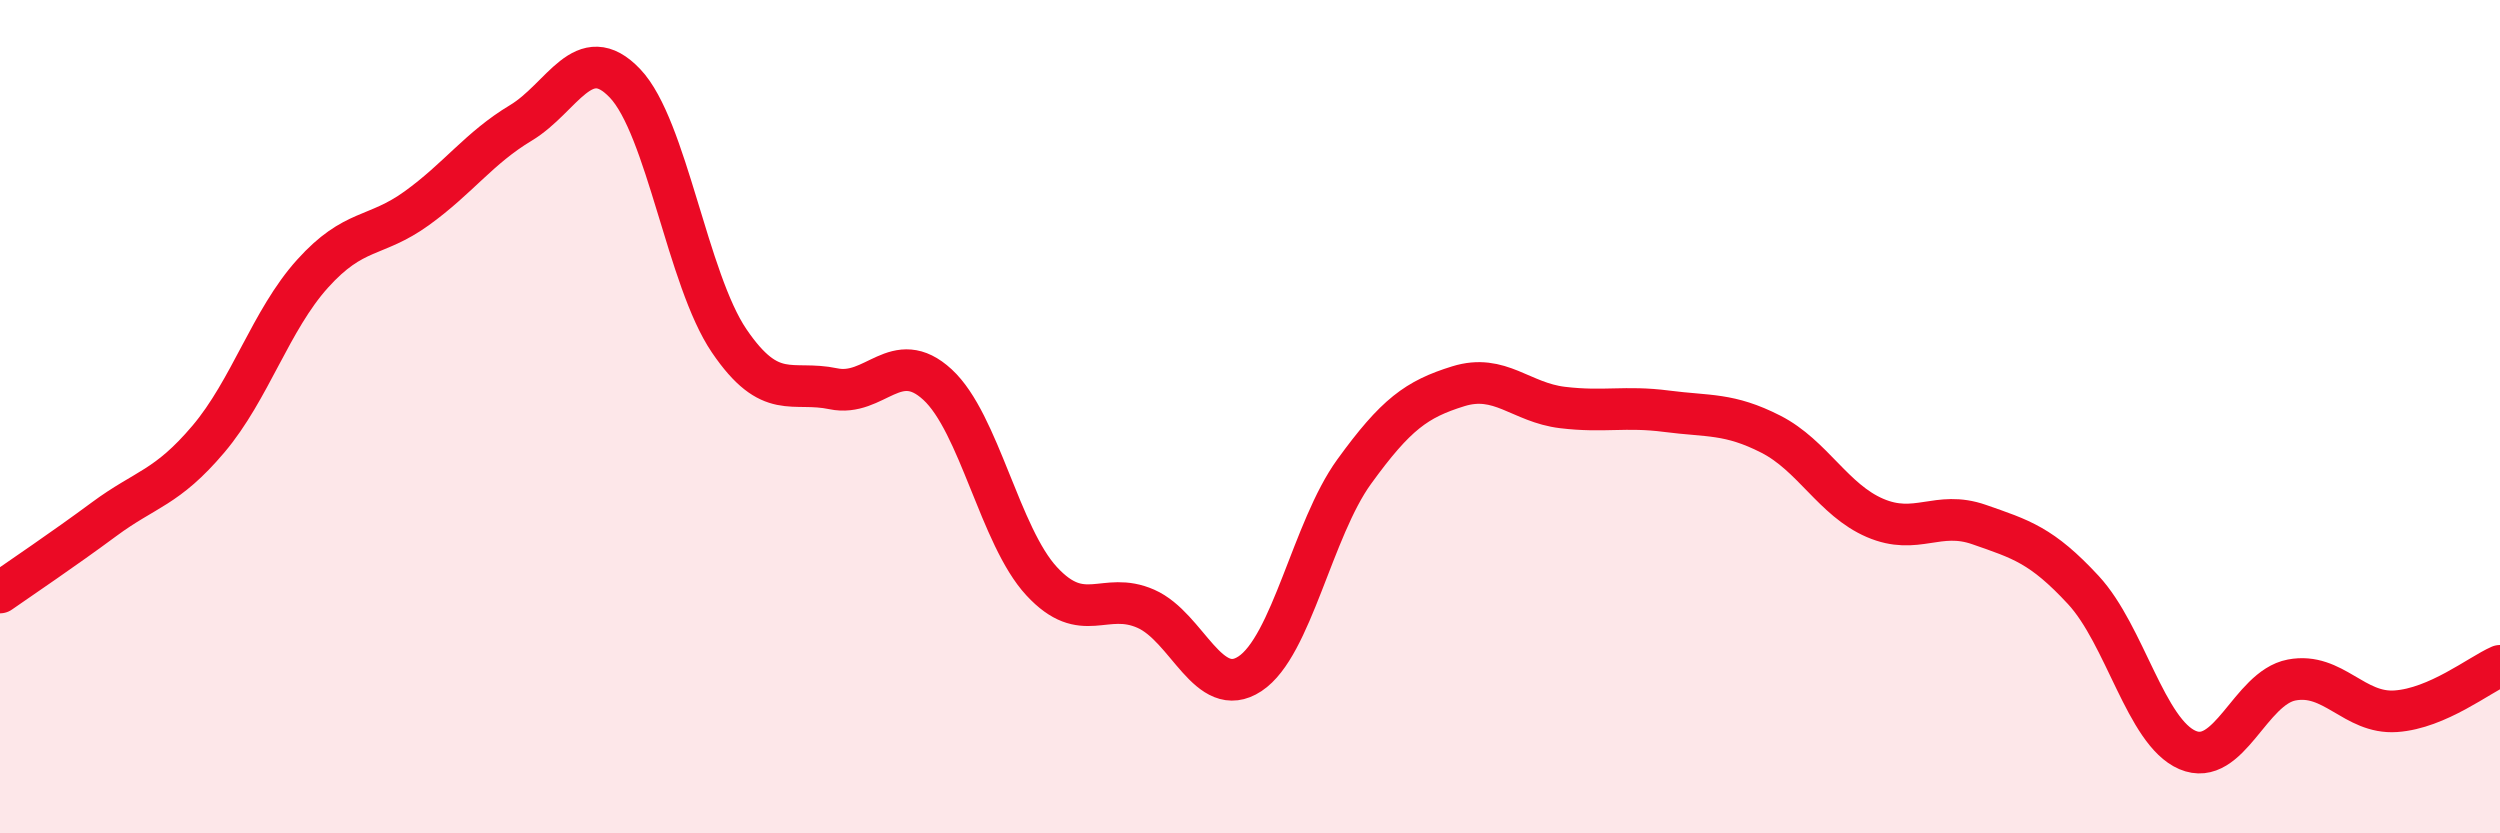 
    <svg width="60" height="20" viewBox="0 0 60 20" xmlns="http://www.w3.org/2000/svg">
      <path
        d="M 0,14.22 C 0.5,13.87 1.5,13.2 2.5,12.46 C 3.5,11.72 4,11.72 5,10.54 C 6,9.36 6.5,7.68 7.5,6.57 C 8.5,5.46 9,5.72 10,5 C 11,4.28 11.5,3.55 12.5,2.95 C 13.5,2.35 14,0.95 15,2 C 16,3.05 16.5,6.71 17.5,8.18 C 18.5,9.65 19,9.12 20,9.33 C 21,9.54 21.5,8.31 22.5,9.23 C 23.5,10.15 24,12.87 25,13.95 C 26,15.03 26.5,14.17 27.5,14.61 C 28.5,15.05 29,16.83 30,16.17 C 31,15.51 31.5,12.7 32.5,11.32 C 33.5,9.94 34,9.58 35,9.27 C 36,8.96 36.5,9.66 37.5,9.78 C 38.5,9.9 39,9.74 40,9.87 C 41,10 41.5,9.91 42.5,10.42 C 43.5,10.93 44,12 45,12.43 C 46,12.86 46.5,12.24 47.5,12.59 C 48.5,12.94 49,13.08 50,14.16 C 51,15.24 51.5,17.57 52.5,18 C 53.5,18.43 54,16.51 55,16.32 C 56,16.13 56.5,17.14 57.5,17.07 C 58.5,17 59.5,16.2 60,15.98L60 20L0 20Z"
        fill="#EB0A25"
        opacity="0.1"
        stroke-linecap="round"
        stroke-linejoin="round"
      />
      <path
        d="M 0,14.22 C 0.5,13.87 1.5,13.2 2.5,12.46 C 3.5,11.72 4,11.72 5,10.54 C 6,9.36 6.5,7.68 7.5,6.57 C 8.5,5.46 9,5.72 10,5 C 11,4.28 11.5,3.55 12.5,2.95 C 13.5,2.35 14,0.95 15,2 C 16,3.05 16.5,6.71 17.5,8.18 C 18.5,9.65 19,9.12 20,9.33 C 21,9.54 21.5,8.31 22.5,9.23 C 23.5,10.15 24,12.87 25,13.95 C 26,15.03 26.5,14.17 27.5,14.61 C 28.5,15.05 29,16.83 30,16.17 C 31,15.51 31.5,12.7 32.5,11.32 C 33.5,9.94 34,9.58 35,9.27 C 36,8.96 36.5,9.66 37.5,9.78 C 38.5,9.9 39,9.74 40,9.87 C 41,10 41.5,9.91 42.5,10.42 C 43.5,10.93 44,12 45,12.43 C 46,12.86 46.5,12.24 47.5,12.59 C 48.5,12.94 49,13.08 50,14.16 C 51,15.24 51.5,17.57 52.5,18 C 53.5,18.43 54,16.51 55,16.32 C 56,16.13 56.5,17.14 57.5,17.07 C 58.5,17 59.5,16.2 60,15.98"
        stroke="#EB0A25"
        stroke-width="1"
        fill="none"
        stroke-linecap="round"
        stroke-linejoin="round"
      />
    </svg>
  